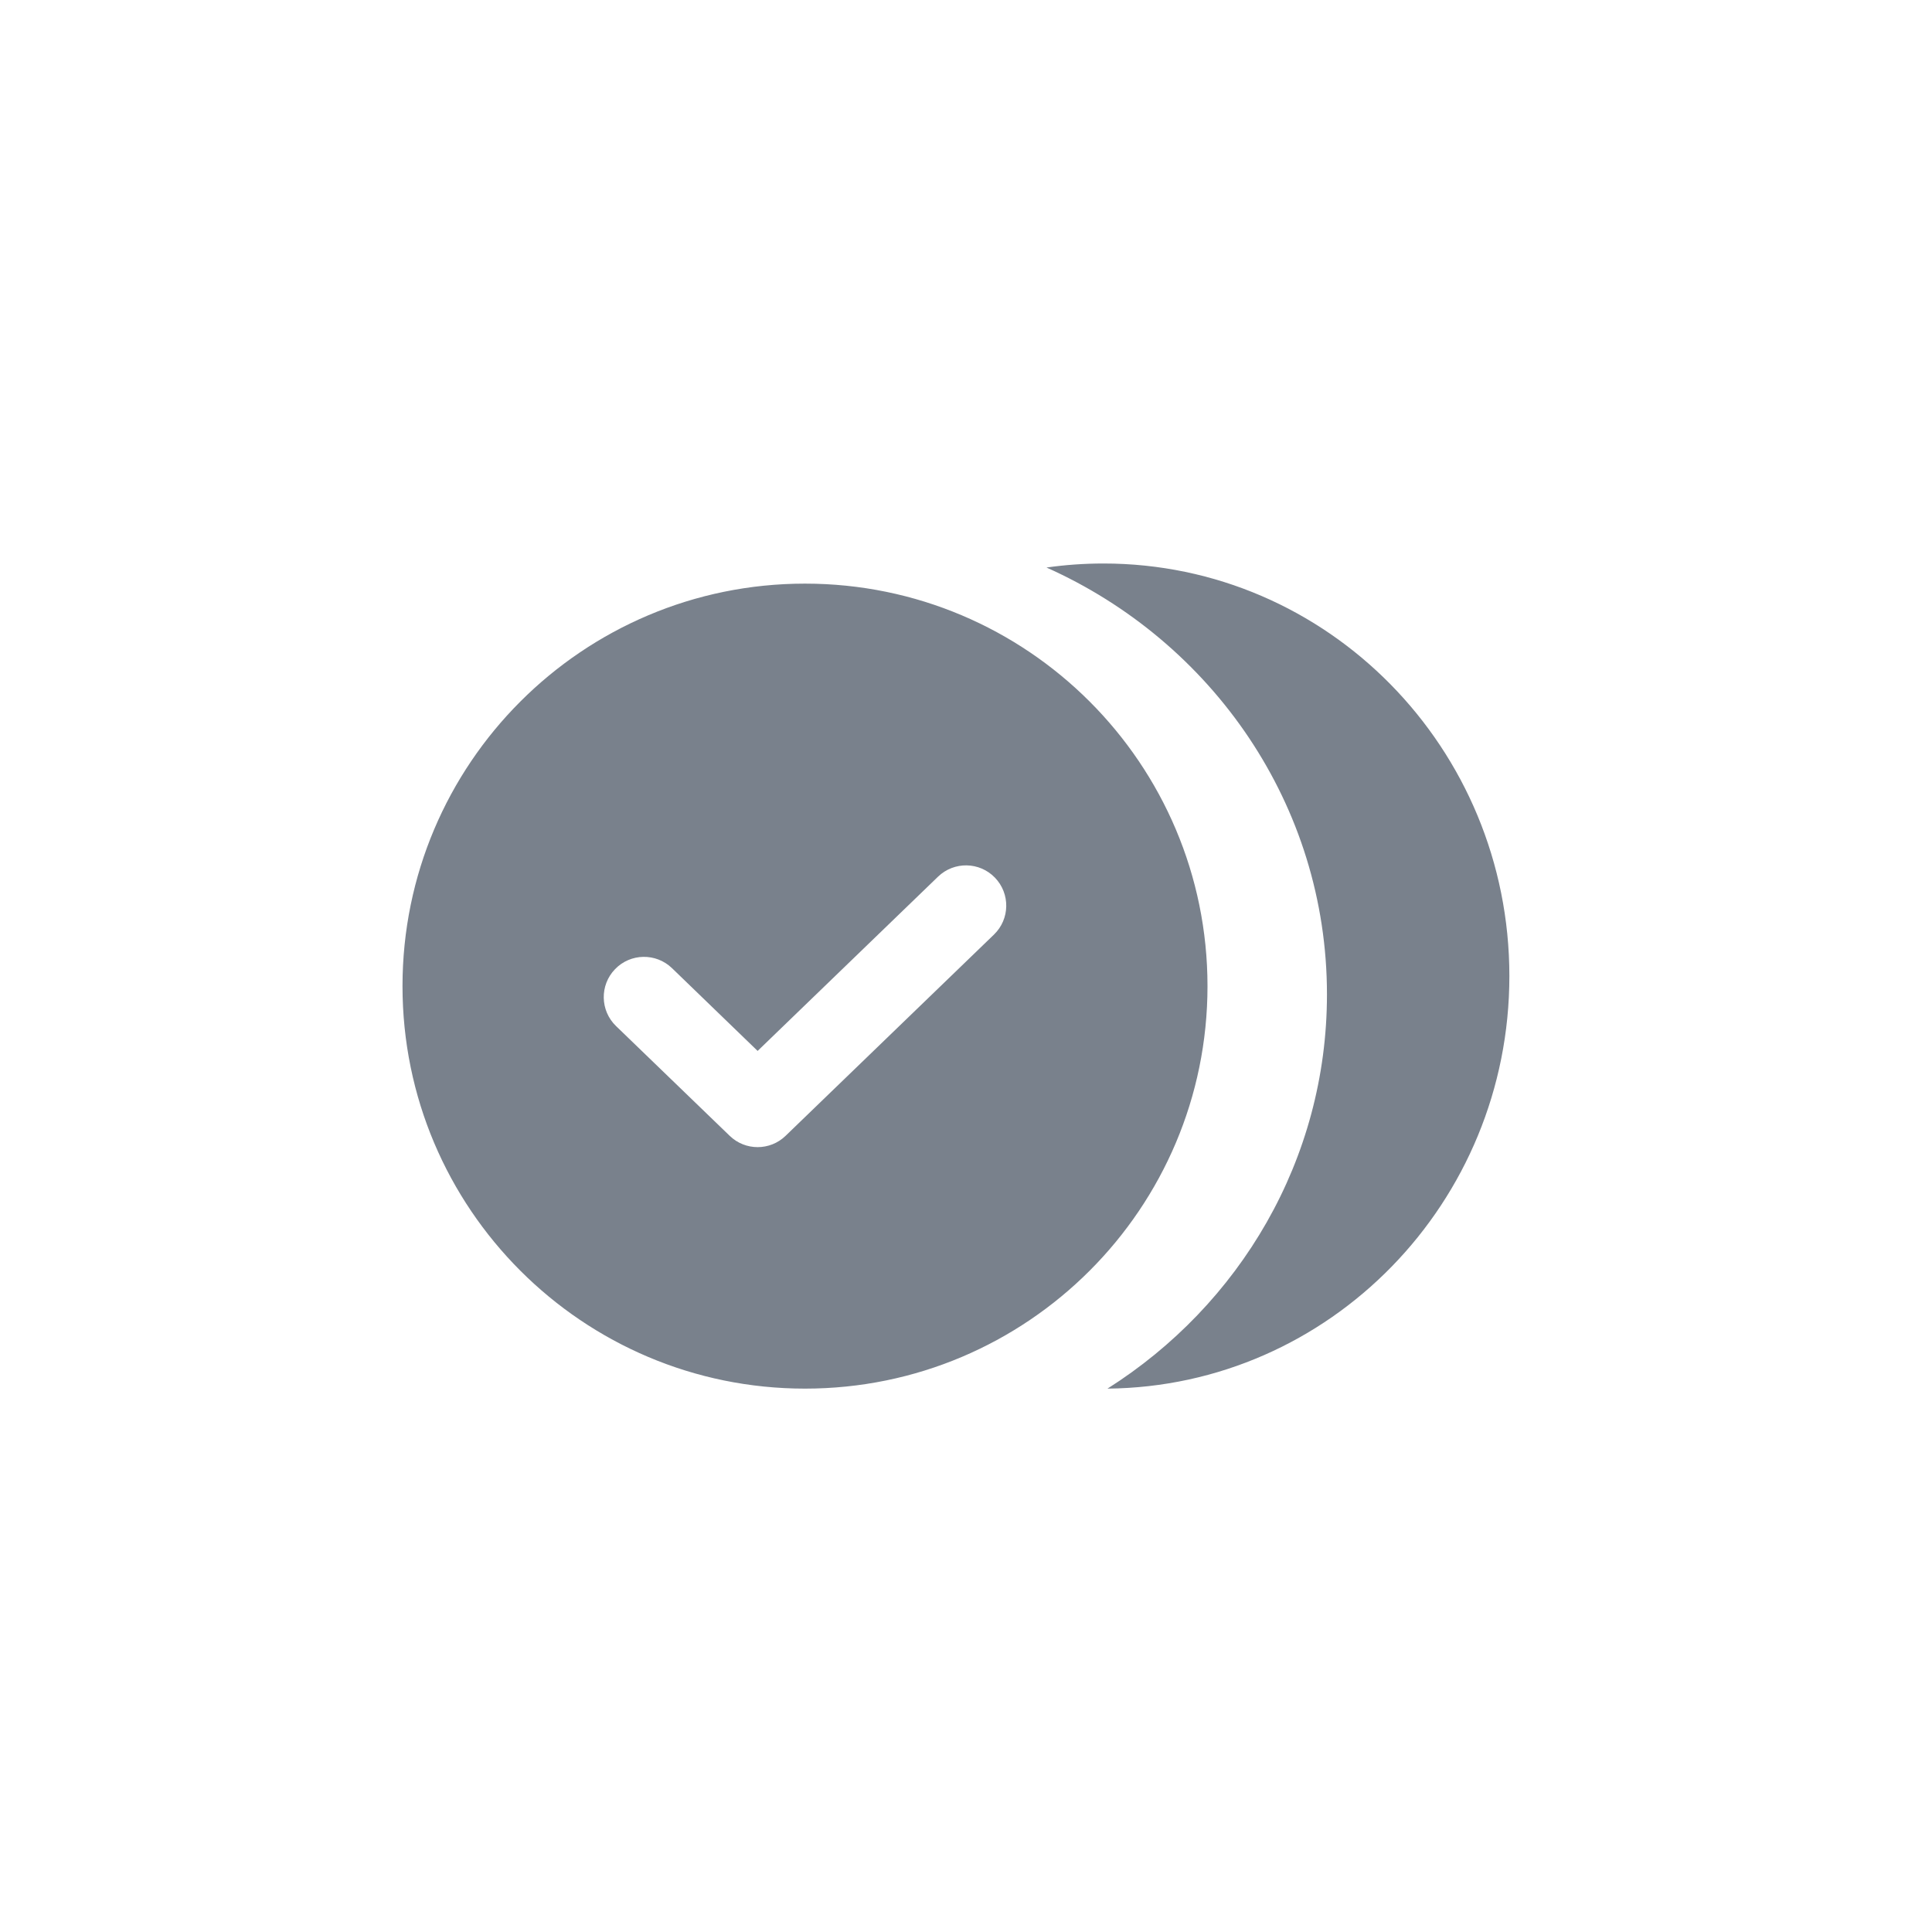 <svg width="48" height="48" viewBox="0 0 48 48" fill="none" xmlns="http://www.w3.org/2000/svg">
<path fill-rule="evenodd" clip-rule="evenodd" d="M32.968 24.706C32.968 28.814 30.796 32.425 27.515 34.5C33.038 34.447 37.5 29.878 37.5 24.25C37.5 18.589 32.986 14 27.416 14C26.936 14 26.463 14.034 26 14.1C30.111 15.936 32.968 19.994 32.968 24.706ZM30 24.5C30 30.023 25.523 34.5 20 34.5C14.477 34.5 10 30.023 10 24.5C10 18.977 14.477 14.5 20 14.5C25.523 14.5 30 18.977 30 24.5ZM24.719 21.805C25.103 22.203 25.092 22.836 24.695 23.219L19.518 28.219C19.131 28.594 18.516 28.594 18.129 28.219L15.305 25.492C14.908 25.108 14.897 24.475 15.281 24.078C15.664 23.681 16.297 23.67 16.695 24.053L18.823 26.11L23.305 21.781C23.703 21.397 24.336 21.408 24.719 21.805Z" fill="#79818C"/>
</svg>
